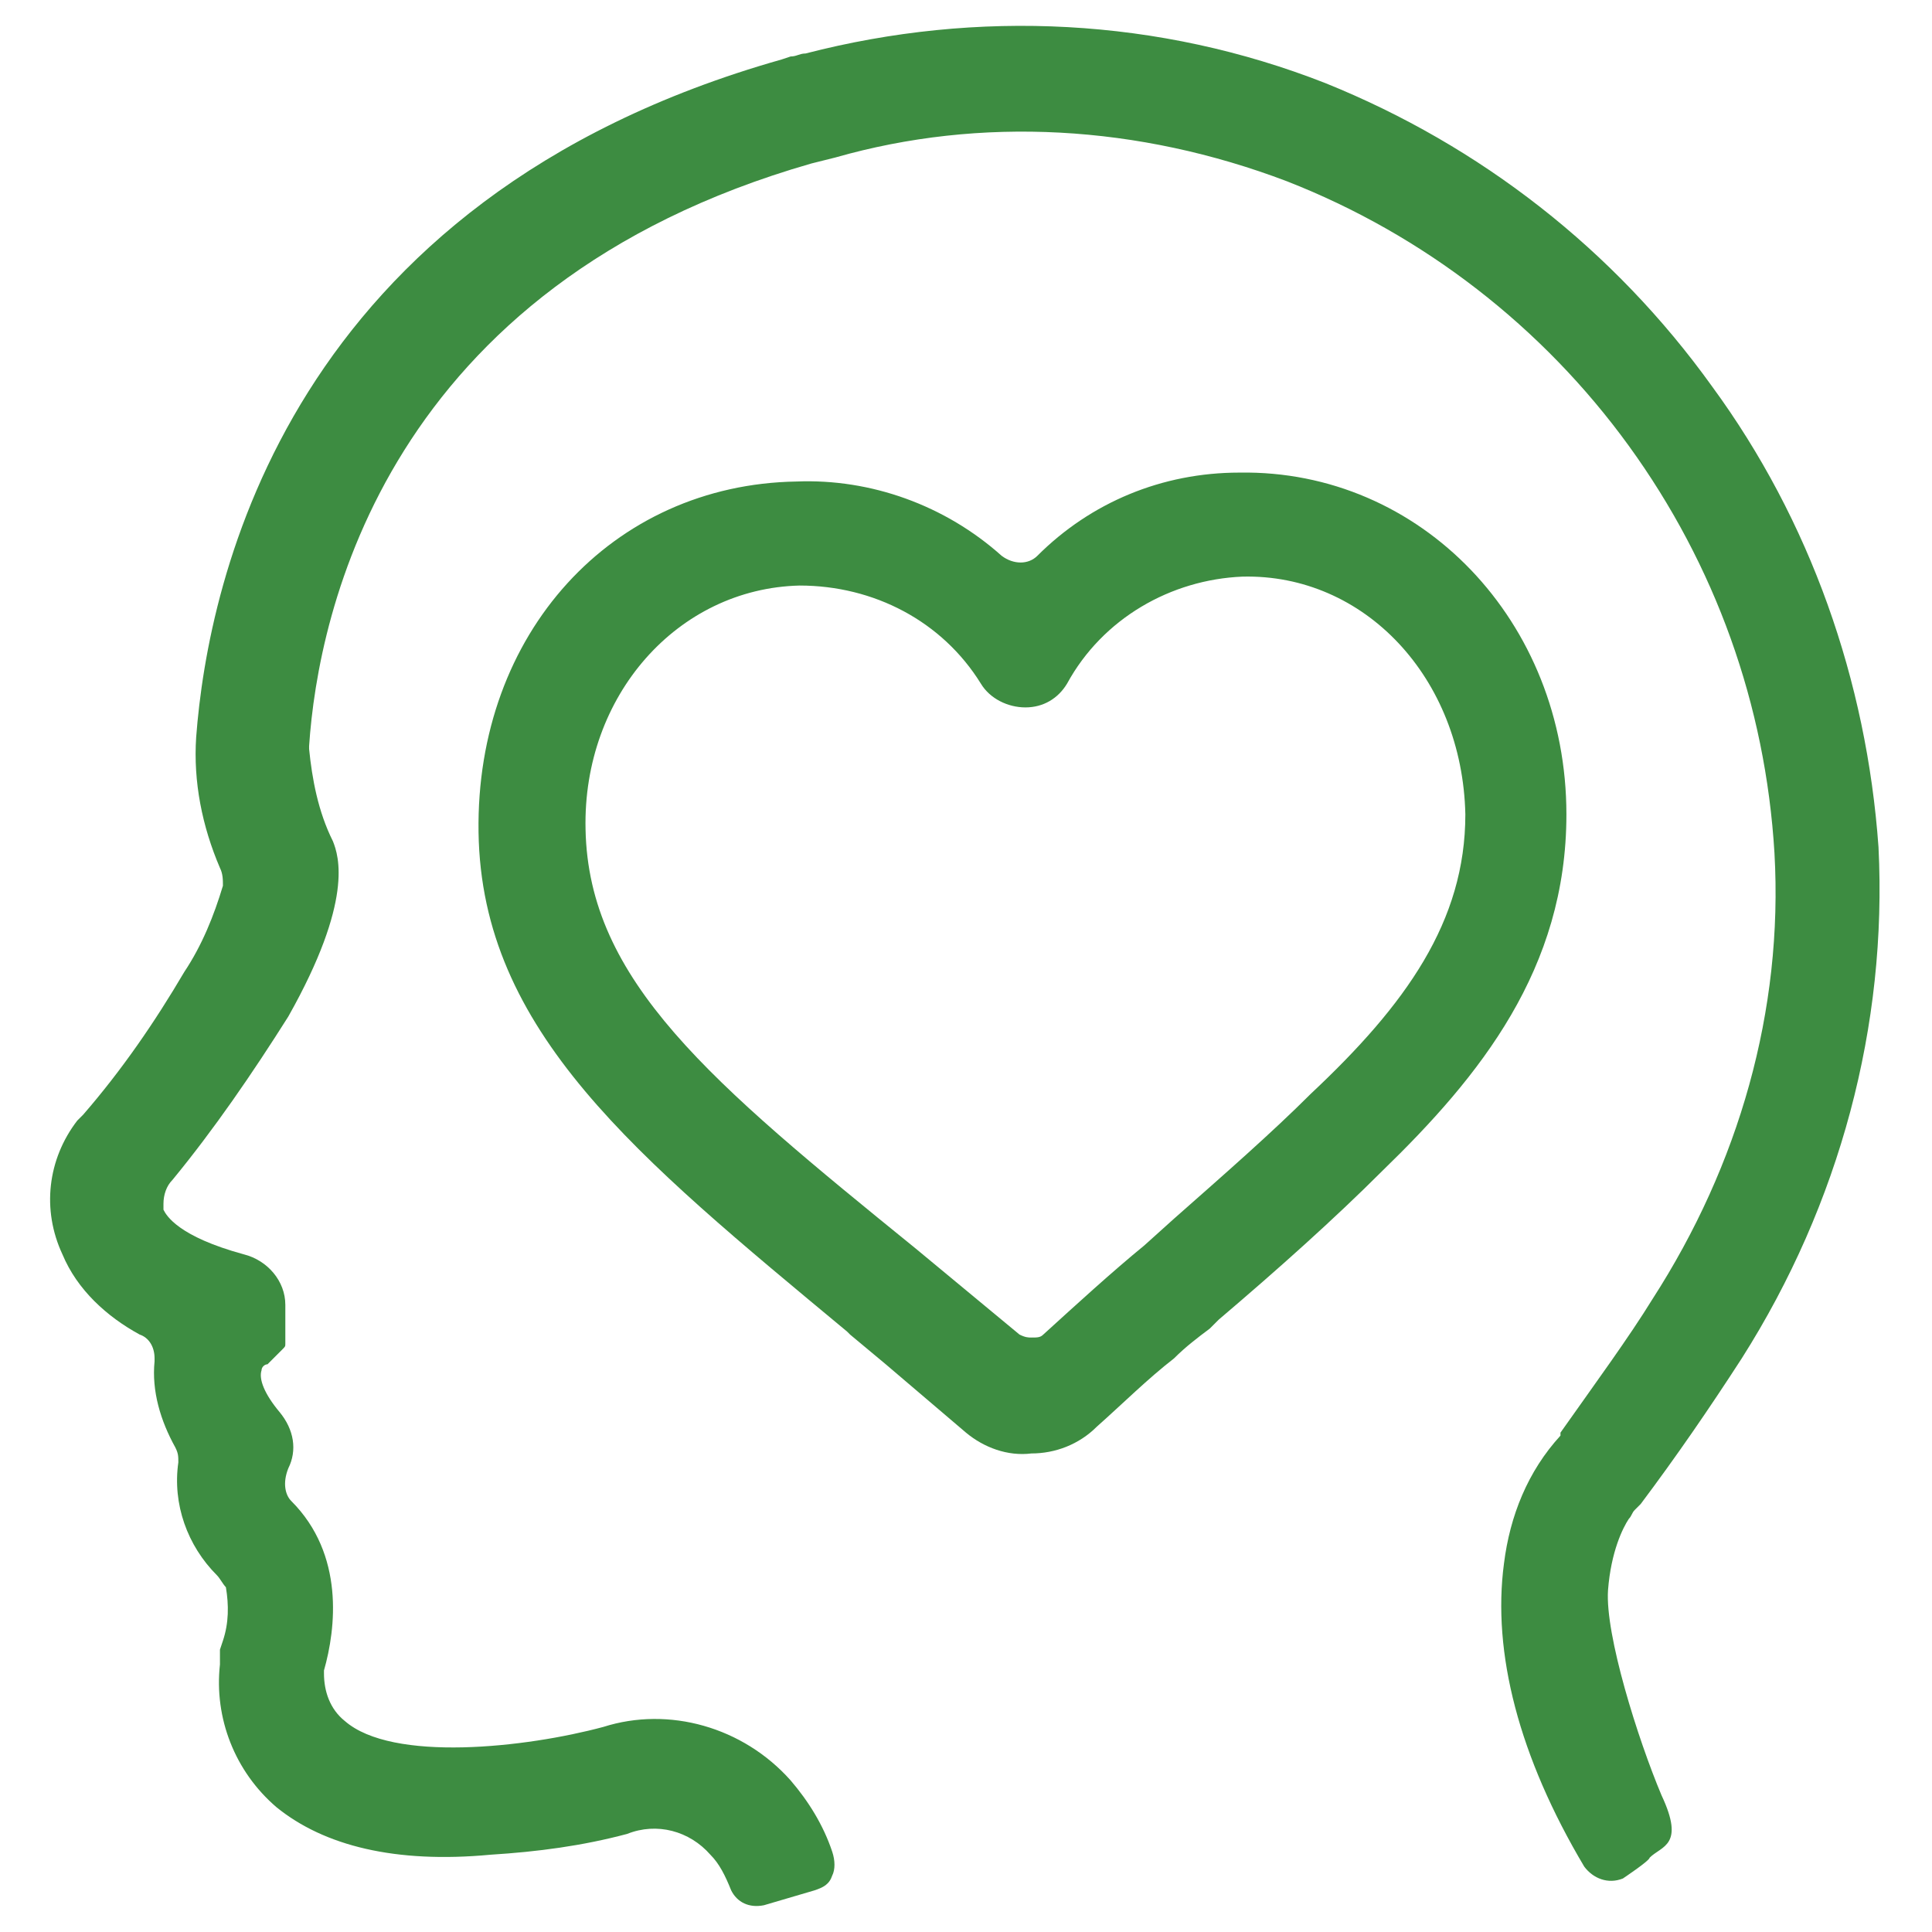<?xml version="1.0" encoding="UTF-8"?>
<!-- Generator: Adobe Illustrator 28.0.0, SVG Export Plug-In . SVG Version: 6.00 Build 0)  -->
<svg xmlns="http://www.w3.org/2000/svg" xmlns:xlink="http://www.w3.org/1999/xlink" version="1.1" x="0px" y="0px" width="65px" height="65px" viewBox="0 0 65 65" style="enable-background:new 0 0 65 65;" xml:space="preserve">
<style type="text/css">
	.st0{fill:#3D8C41;}
	.st1{opacity:0.41;}
	.st2{fill:none;stroke:#3D8C41;stroke-width:20;stroke-linejoin:round;stroke-miterlimit:10;}
	.st3{fill:none;stroke:#3D8C41;stroke-width:20;stroke-linecap:round;stroke-linejoin:round;stroke-miterlimit:10;}
	.st4{opacity:0.29;}
	.st5{fill:none;stroke:#FF0000;stroke-width:16;stroke-miterlimit:10;}
	.st6{opacity:0.15;fill:none;stroke:#000000;stroke-width:18;stroke-miterlimit:10;}
	.st7{opacity:0.28;stroke:#000000;stroke-width:3;stroke-miterlimit:10;}
	.st8{fill:none;stroke:#3D8C41;stroke-width:2;stroke-miterlimit:10;}
	.st9{opacity:0.38;}
	.st10{fill:none;stroke:#3D8C41;stroke-width:25;stroke-miterlimit:10;}
	.st11{fill-rule:evenodd;clip-rule:evenodd;fill:#3D8C41;}
</style>
<g id="NAMES">
</g>
<g id="Layer_1">
	<g>
		<path class="st0" d="M41.7,15.9c-2.6,0-5,1-6.8,2.8c-0.3,0.3-0.8,0.3-1.2,0c-1.9-1.7-4.4-2.6-6.9-2.5C20.6,16.3,16,21.3,16.1,28    c0.1,6.7,5.3,10.9,12.4,16.8l0.1,0.1l1.2,1l2.7,2.3c0.6,0.5,1.4,0.8,2.2,0.7c0,0,0,0,0,0c0.8,0,1.6-0.3,2.2-0.9    c0.9-0.8,1.7-1.6,2.6-2.3c0.4-0.4,0.8-0.7,1.2-1l0.3-0.3c2-1.7,3.9-3.4,5.5-5c3.3-3.2,6.2-6.8,6.2-12    C52.7,20.9,47.8,15.8,41.7,15.9z M44.1,36.8c-1.3,1.3-2.9,2.7-4.6,4.2l-1,0.9c-1.1,0.9-2.3,2-3.4,3c-0.1,0.1-0.2,0.1-0.4,0.1    c-0.1,0-0.2,0-0.4-0.1L30.8,42c-6.9-5.6-11-9-11.1-14.1c-0.1-4.5,3.1-8.1,7.2-8.2c0,0,0,0,0,0c0,0,0,0,0,0c2.5,0,4.8,1.2,6.1,3.3    c0.3,0.5,0.9,0.8,1.5,0.8c0.6,0,1.1-0.3,1.4-0.8c1.2-2.2,3.5-3.5,5.9-3.6c4.1-0.1,7.4,3.4,7.5,8C49.3,31,47.3,33.8,44.1,36.8z"></path>
		<path class="st0" d="M63.2,28.5c-0.4-5.6-2.3-11-5.6-15.5c-3.3-4.6-7.8-8.1-13-10.2c-5.6-2.2-11.7-2.5-17.5-1c0,0,0,0,0,0    c-0.2,0-0.3,0.1-0.5,0.1c0,0,0,0,0,0L26.3,2C9.7,6.7,7,19.5,6.6,24.8c-0.1,1.5,0.2,3,0.8,4.4c0.1,0.2,0.1,0.4,0.1,0.6    c-0.3,1-0.7,2-1.3,2.9c-1,1.7-2.1,3.3-3.4,4.8l-0.2,0.2c-1,1.3-1.2,3-0.5,4.5c0.5,1.2,1.5,2.1,2.6,2.7C5,45,5.2,45.3,5.2,45.7    l0,0.1c0,0,0,0,0,0c-0.1,1,0.2,2,0.7,2.9c0.1,0.2,0.1,0.3,0.1,0.5c-0.2,1.4,0.3,2.8,1.3,3.8c0.1,0.1,0.2,0.3,0.3,0.4    c0.1,0.6,0.1,1.2-0.1,1.8l-0.1,0.3c0,0,0,0,0,0.1l0,0.4c-0.2,1.8,0.5,3.6,1.9,4.8c1.6,1.3,4,1.9,7.2,1.6c1.6-0.1,3.1-0.3,4.6-0.7    c0,0,0,0,0,0c1-0.4,2.1-0.1,2.8,0.7c0,0,0,0,0,0c0.3,0.3,0.5,0.7,0.7,1.2c0.2,0.4,0.6,0.6,1.1,0.5l1.7-0.5    c0.3-0.1,0.5-0.2,0.6-0.5c0.1-0.2,0.1-0.5,0-0.8c-0.3-0.9-0.8-1.7-1.4-2.4c-1.6-1.8-4.1-2.5-6.3-1.8c0,0,0,0,0,0    c-2.6,0.7-7.1,1.2-8.7-0.2c-0.5-0.4-0.7-1-0.7-1.6c0,0,0-0.1,0-0.1c0.4-1.4,0.7-3.9-1.1-5.7c0,0,0,0,0,0c-0.2-0.2-0.3-0.6-0.1-1.1    c0.3-0.6,0.2-1.3-0.3-1.9c-0.5-0.6-0.7-1.1-0.6-1.4c0-0.1,0.1-0.2,0.2-0.2l0.5-0.5c0.1-0.1,0.1-0.1,0.1-0.2l0-1.3    c0-0.8-0.6-1.5-1.4-1.7c-2.2-0.6-2.6-1.3-2.7-1.5c0-0.1,0-0.1,0-0.2c0-0.3,0.1-0.6,0.3-0.8c1.4-1.7,2.7-3.6,3.9-5.5    c2.2-3.9,1.7-5.4,1.5-5.9c-0.5-1-0.7-2.1-0.8-3.1c0,0,0,0,0-0.1c0.3-4.5,2.6-15.5,16.9-19.6l0.8-0.2C33,3.9,38.3,4.2,43.3,6.1    c4.6,1.8,8.6,4.9,11.5,8.9c2.9,4,4.6,8.7,4.9,13.7c0.3,5.3-1.2,10.5-4.1,15c-0.8,1.3-1.9,2.8-3.1,4.5c0,0,0,0,0,0.1    c-1.1,1.2-1.7,2.7-1.9,4.3c0,0,0,0,0,0c-0.4,3,0.5,6.5,2.7,10.2c0.3,0.4,0.8,0.6,1.3,0.4c0,0,0.9-0.6,0.9-0.7    c0.4-0.4,1.2-0.4,0.4-2.1c-0.8-1.9-1.9-5.4-1.8-6.9c0.1-1.3,0.5-2.1,0.7-2.4c0.1-0.1,0.1-0.2,0.2-0.3l0.2-0.2c0,0,0,0,0,0    c1.2-1.6,2.3-3.2,3.4-4.9C61.9,40.5,63.5,34.5,63.2,28.5z"></path>
	</g>
	<rect x="-515.6" y="-388.1" class="st10" width="3572.1" height="1025.1"></rect>
</g>
<g id="Layer_2">
</g>
<g id="Layer_3">
</g>
<g id="Layer_5">
</g>
</svg>
